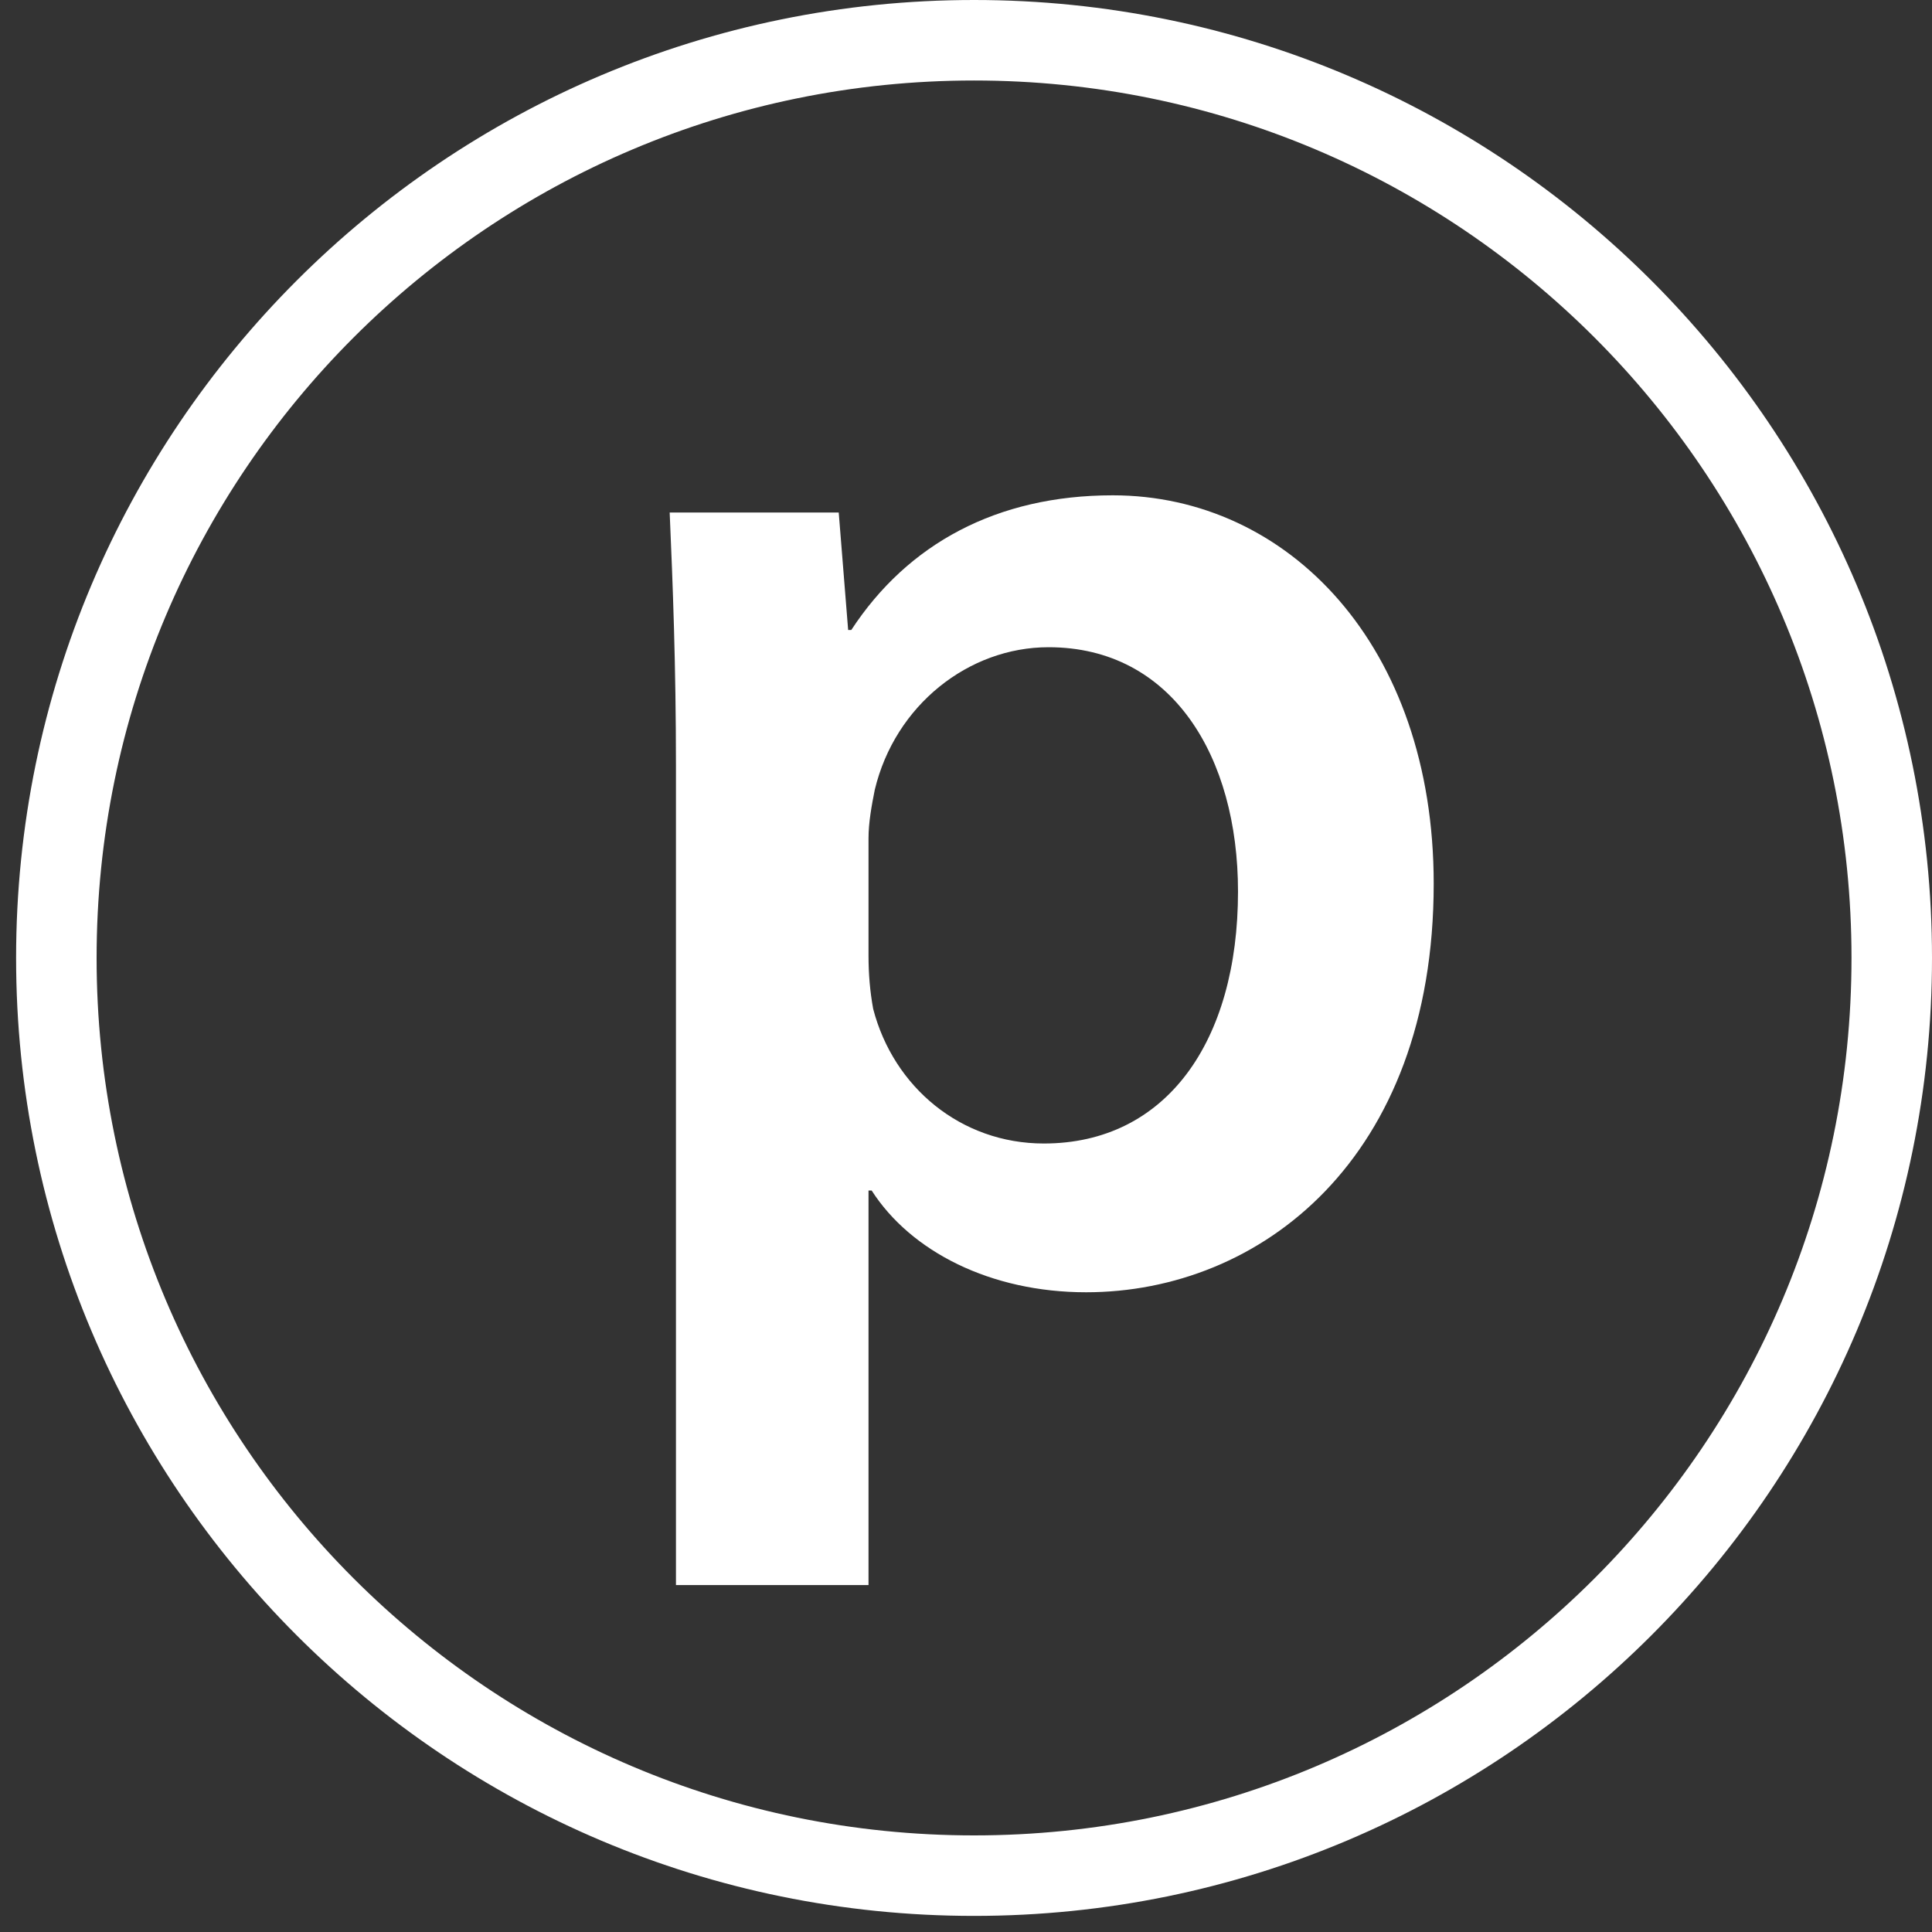 <svg width="24" height="24" viewBox="0 0 24 24" fill="none" xmlns="http://www.w3.org/2000/svg">
<rect x="0" y="0" width="24" height="24" fill="#333333" stroke="none"/>
<g clip-path="url(#clip0_0_515)">
<path d="M8.397 19.69V9.518C8.397 8.273 8.358 7.262 8.319 6.367H10.419L10.536 7.826H10.575C11.275 6.756 12.383 6.153 13.823 6.153C16.001 6.153 17.81 8.02 17.81 10.977C17.81 14.4 15.651 16.053 13.492 16.053C12.306 16.053 11.314 15.547 10.828 14.789H10.789V19.69H8.397ZM10.789 10.413V11.871C10.789 12.105 10.808 12.319 10.847 12.533C11.1 13.505 11.936 14.205 12.967 14.205C14.484 14.205 15.379 12.941 15.379 11.074C15.379 9.401 14.562 8.04 13.025 8.04C12.034 8.04 11.119 8.759 10.867 9.81C10.828 10.004 10.789 10.218 10.789 10.413Z" fill="white"/>
<path d="M12.1 23.3C18.396 23.3 23.5 18.196 23.5 11.9C23.5 5.604 18.396 0.5 12.1 0.5C5.804 0.5 0.7 5.604 0.7 11.9C0.7 18.196 5.804 23.3 12.1 23.3Z" stroke="white" stroke-miterlimit="10"/>
</g>
<defs>
<clipPath id="clip0_0_515">
<rect width="24" height="24" fill="white"/>
</clipPath>
</defs>
</svg>
